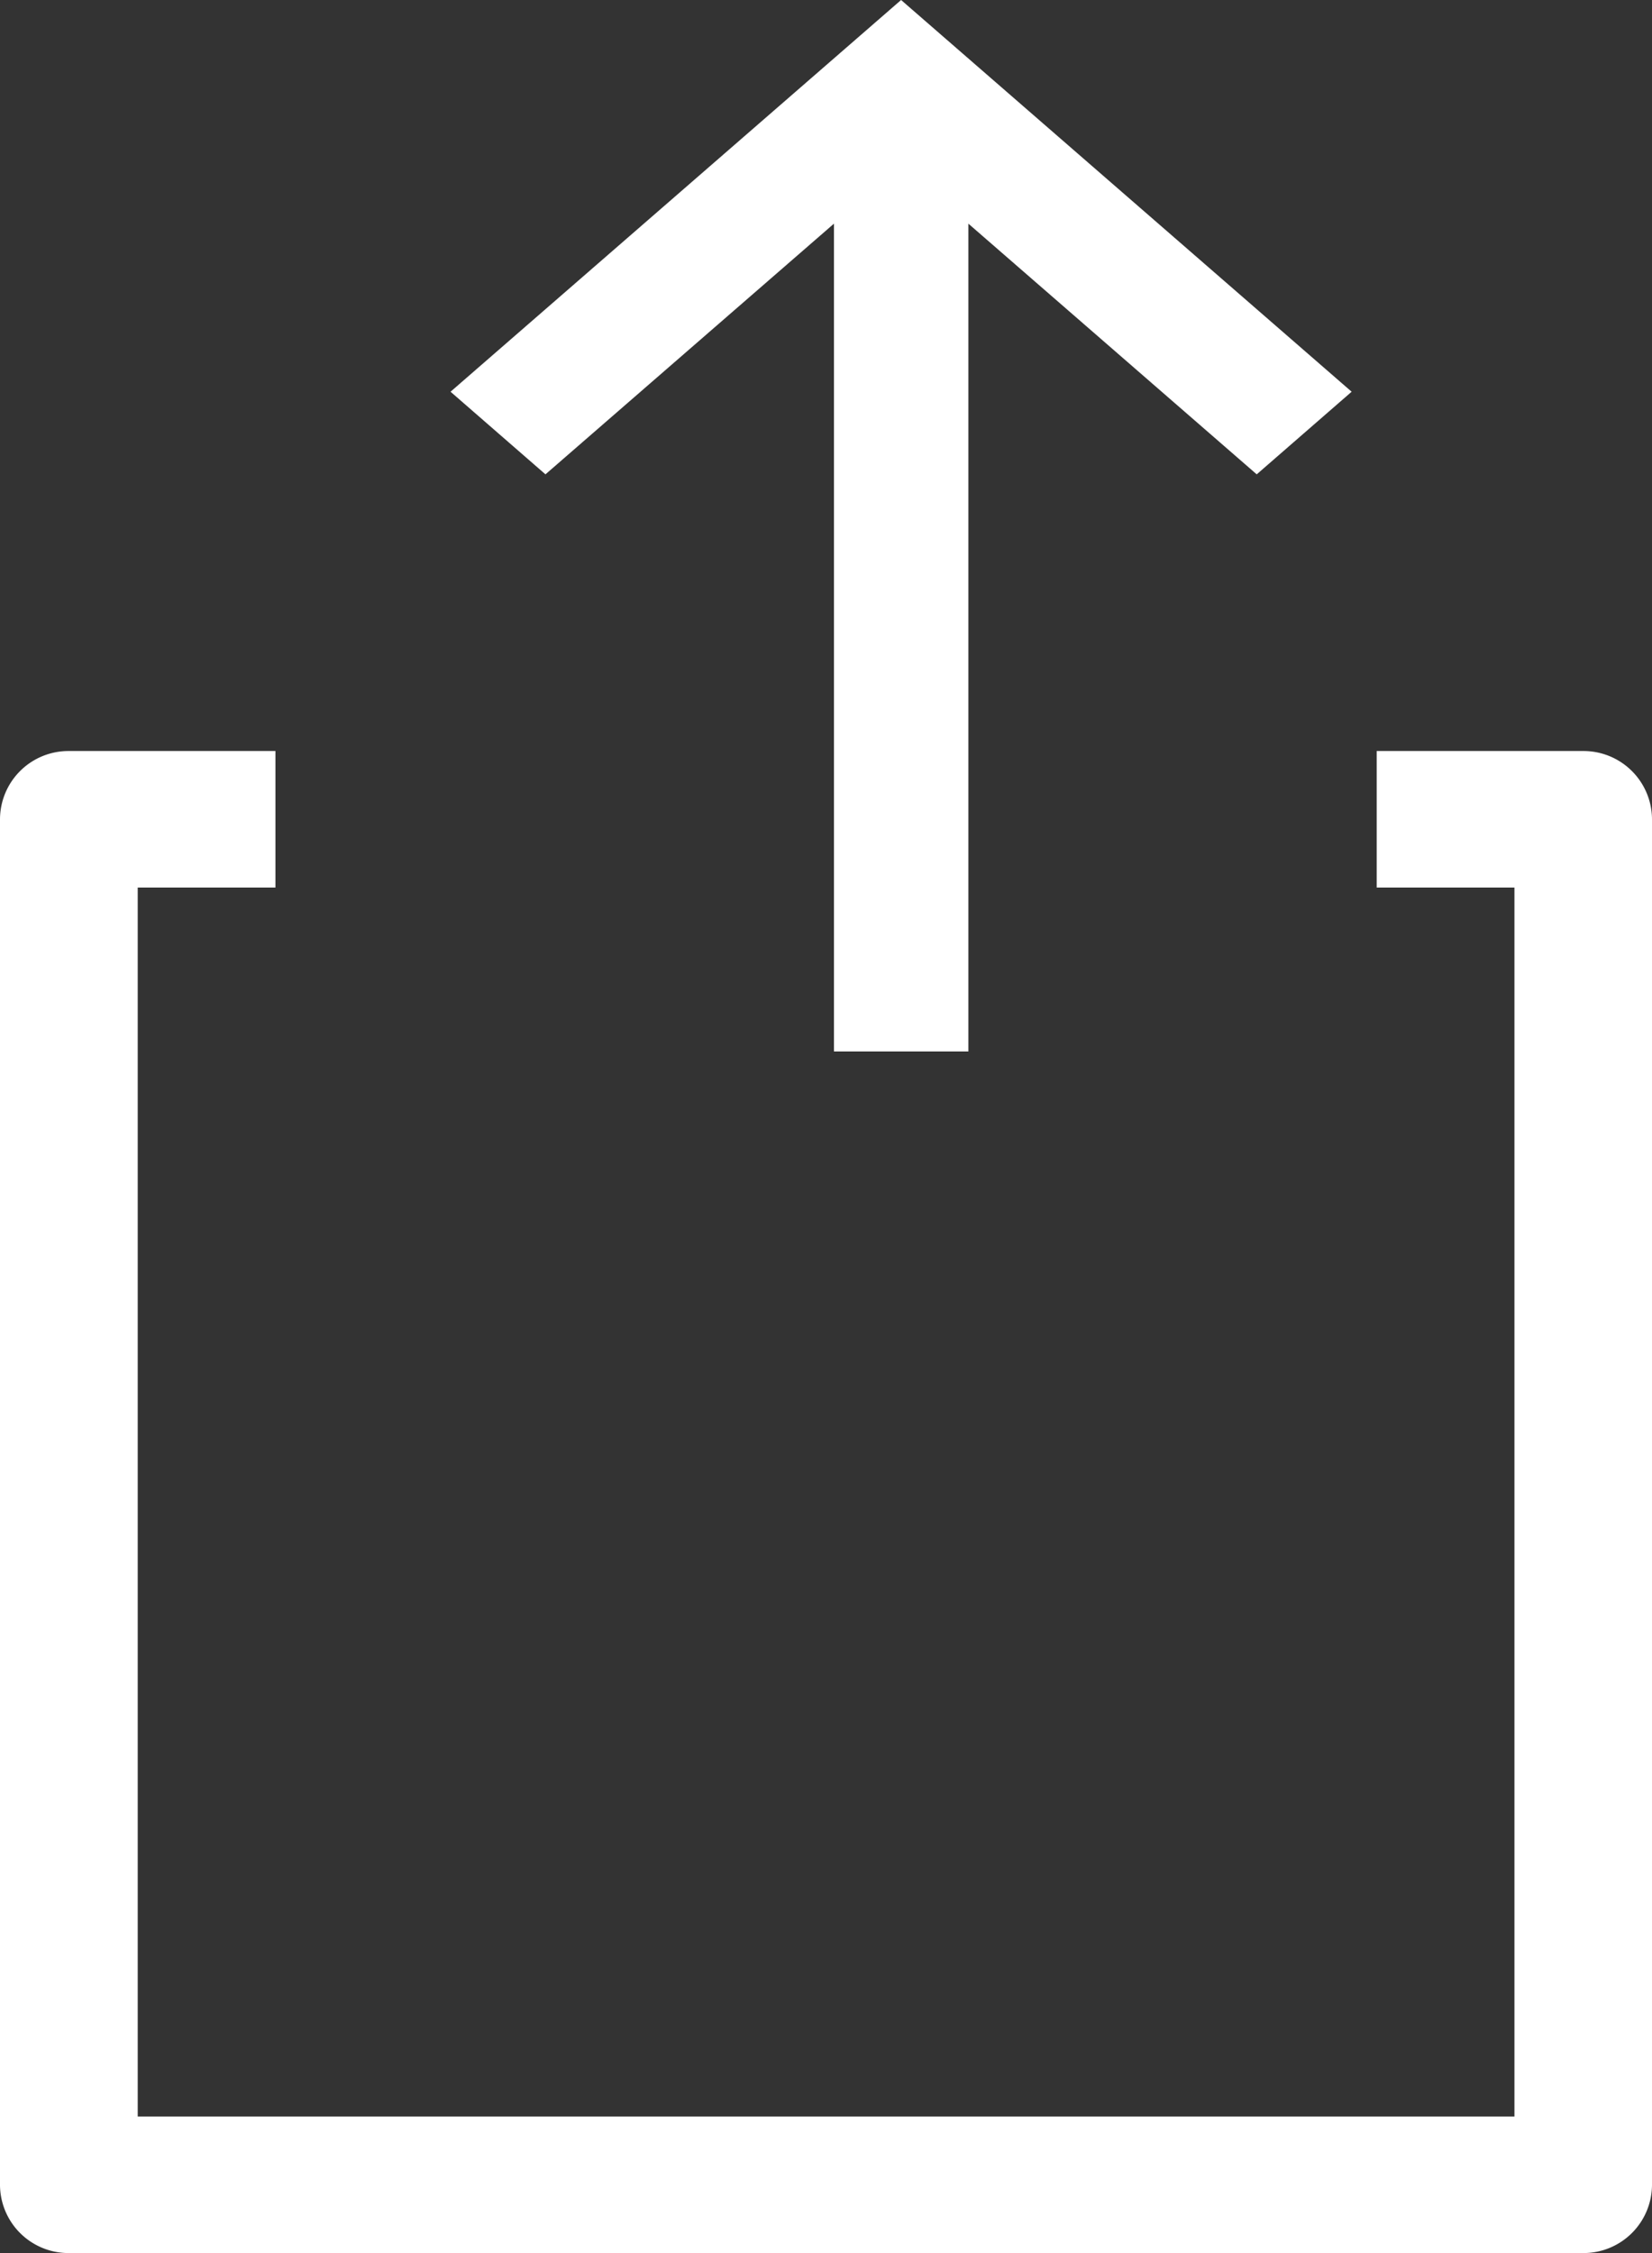 <svg id="Group_15" data-name="Group 15" xmlns="http://www.w3.org/2000/svg" width="11" height="15" viewBox="0 0 11 15">
  <rect x="0" y="0" width="11" height="15" fill="#333333" stroke="none"/>
  <path id="Shape" d="M10.542,0H9.167V.909h.917V9.091H.917V.909h.917V0H.458A.456.456,0,0,0,0,.455V9.545A.456.456,0,0,0,.458,10H10.542A.456.456,0,0,0,11,9.545V.455A.456.456,0,0,0,10.542,0Z" transform="translate(0 5)" fill="#fff"/>
  <path id="Shape-2" data-name="Shape" d="M2.553,1.489V7h.895V1.489l1.92,1.669L6,2.608,3,0,0,2.608l.632.55Z" transform="translate(3)" fill="#fff"/>
</svg>
